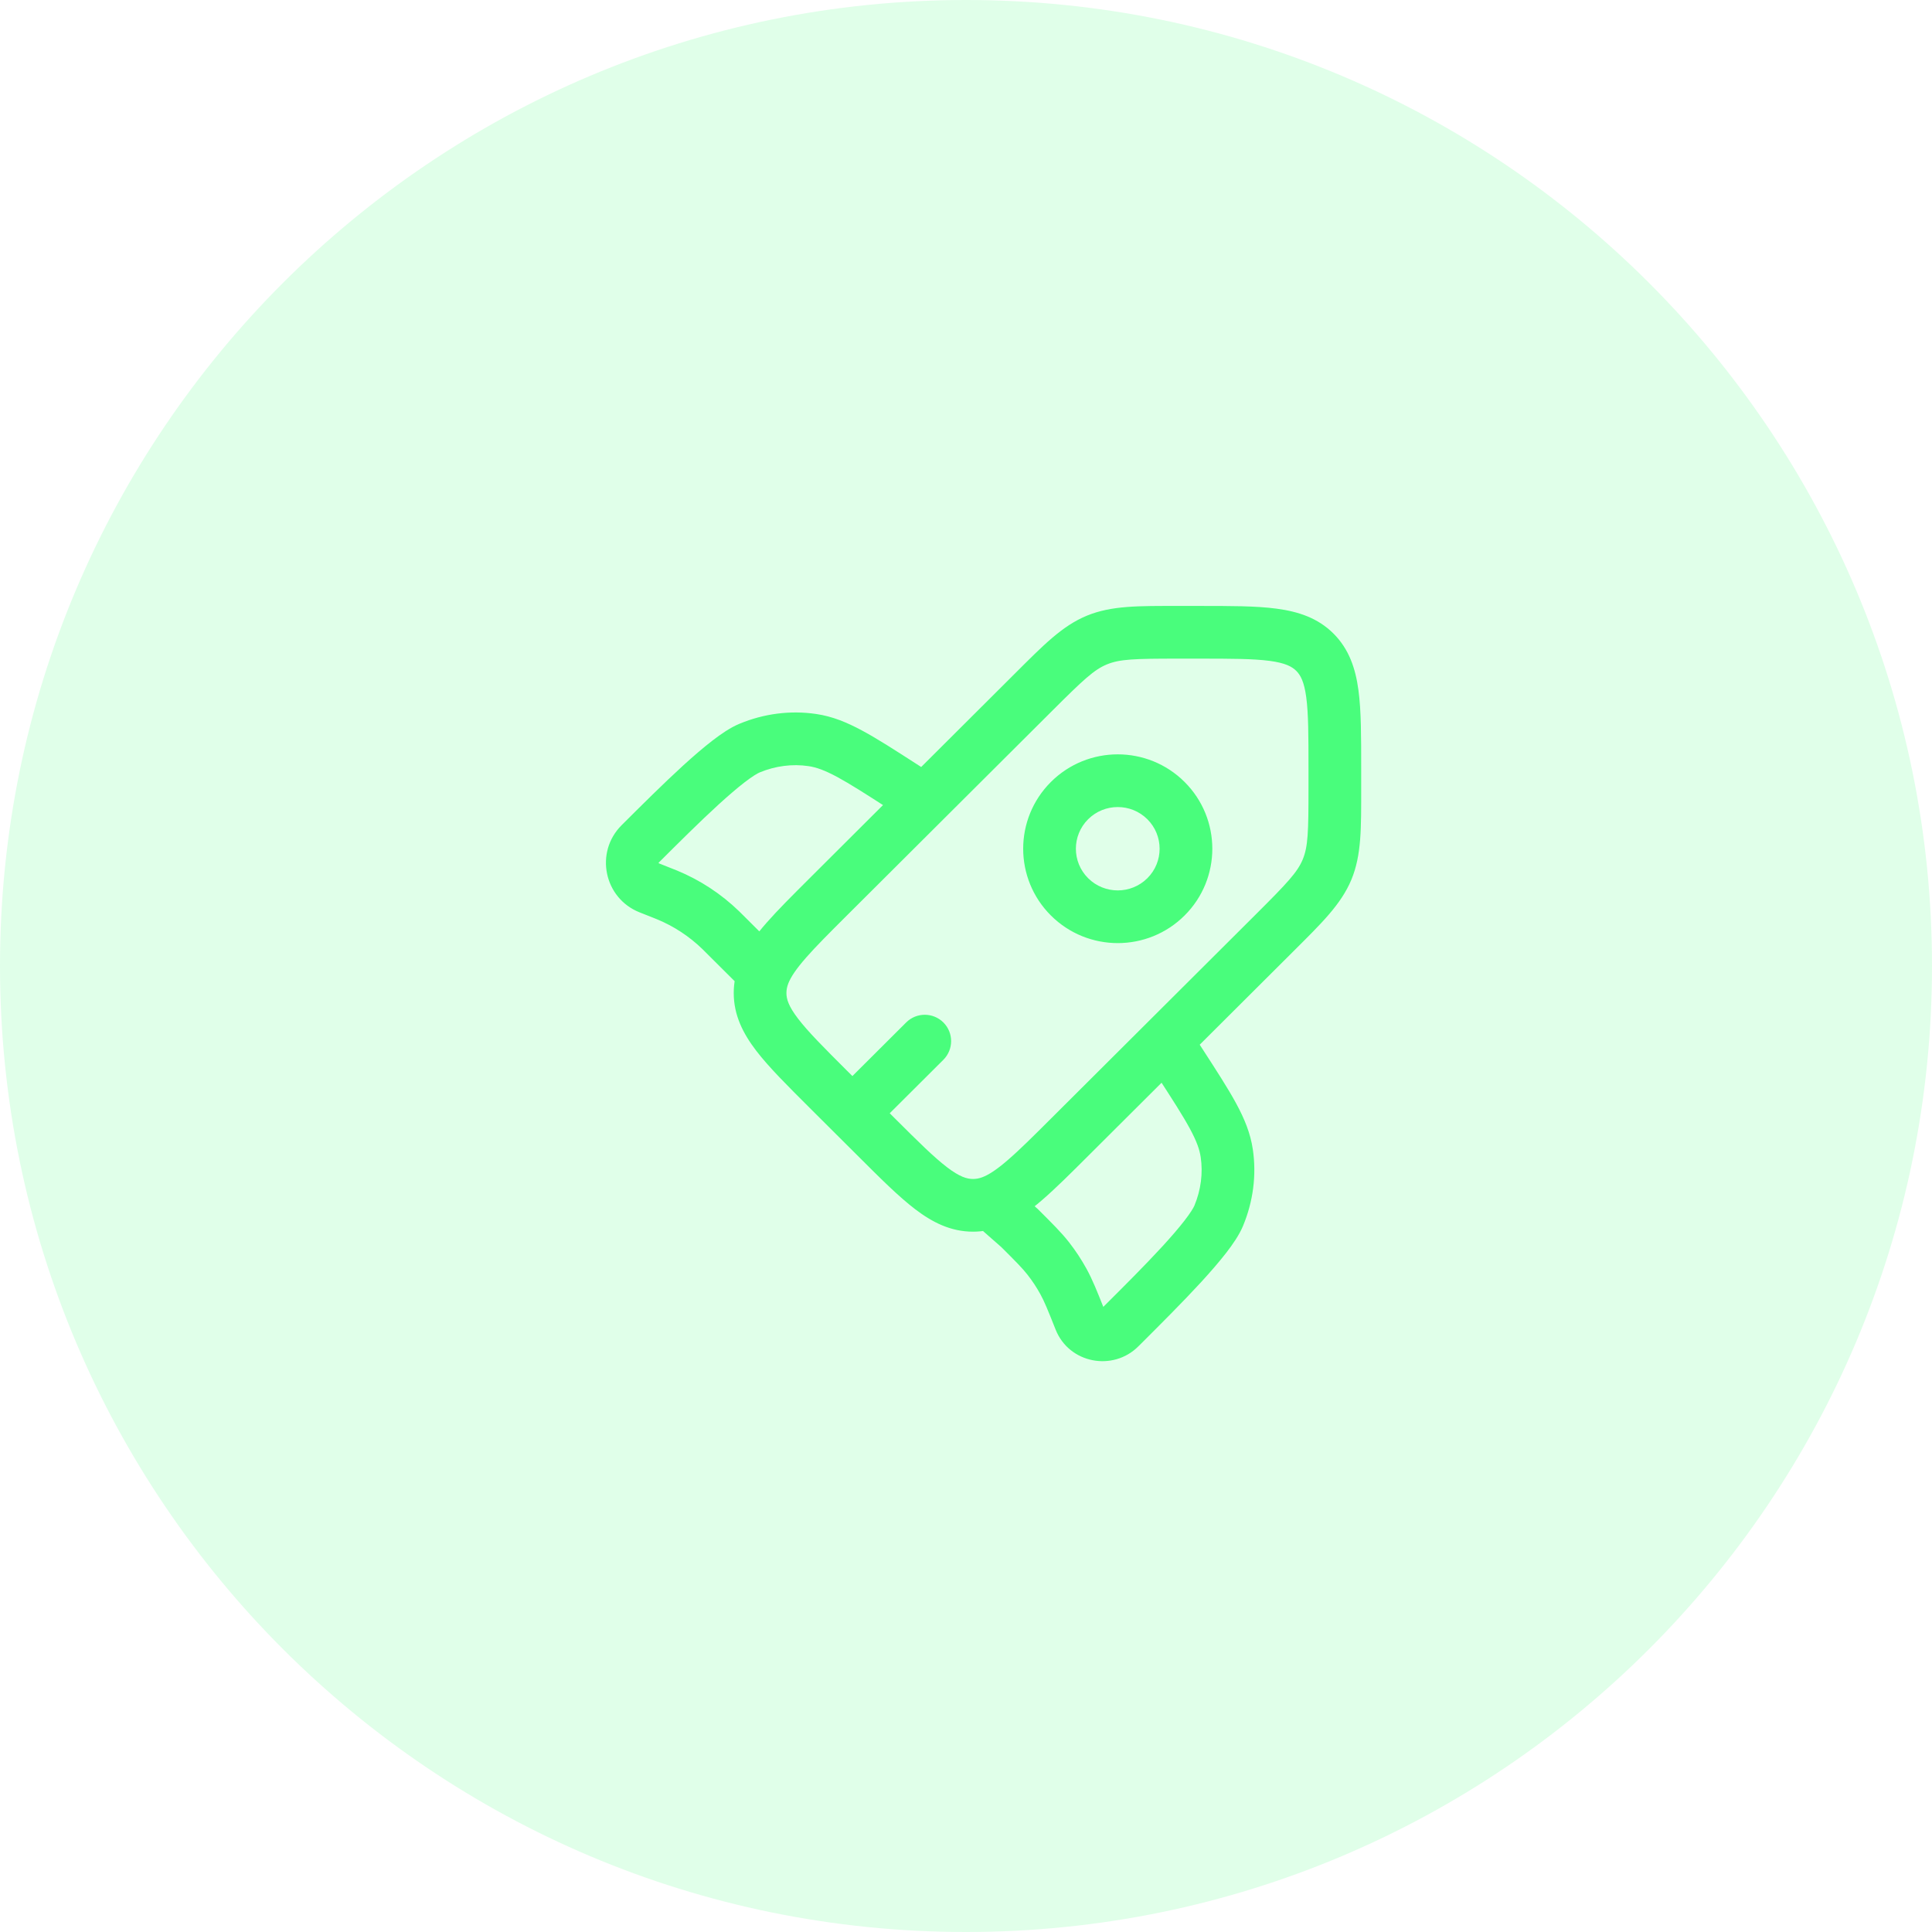 <svg width="55" height="55" viewBox="0 0 55 55" fill="none" xmlns="http://www.w3.org/2000/svg">
<path d="M23.58 31.008L24.109 30.477L24.109 30.477L23.58 31.008ZM23.58 25.531L23.05 25L23.05 25L23.58 25.531ZM30.447 32.377L29.917 31.846L29.917 31.846L30.447 32.377ZM24.953 32.377L24.424 32.908L24.424 32.908L24.953 32.377ZM27.7 34.313L27.7 35.063L27.7 34.313ZM36.293 26.548L36.823 27.079L36.293 26.548ZM29.427 19.701L29.956 20.233L29.956 20.233L29.427 19.701ZM26.856 30.17C27.149 29.877 27.15 29.402 26.858 29.109C26.565 28.816 26.09 28.815 25.797 29.107L26.856 30.17ZM21.573 27.531L22.104 27.001L22.103 27L21.573 27.531ZM25.92 23.422C26.268 23.646 26.732 23.546 26.956 23.197C27.18 22.849 27.08 22.385 26.731 22.161L25.92 23.422ZM25.696 22.386L26.102 21.756L26.102 21.756L25.696 22.386ZM23.127 21.068L23.236 20.326L23.127 21.068ZM18.225 24.023L18.755 24.554L18.755 24.554L18.225 24.023ZM21.339 21.296L21.627 21.989L21.627 21.989L21.339 21.296ZM18.863 25.426L18.587 26.123L18.587 26.123L18.863 25.426ZM18.986 25.475L19.272 24.782L19.272 24.782L18.986 25.475ZM20.613 26.573L21.142 26.042L21.142 26.042L20.613 26.573ZM20.518 26.48L19.996 27.018L20.518 26.48ZM18.485 25.276L18.761 24.579L18.761 24.579L18.485 25.276ZM28.5 34.5L27.97 35.03C27.981 35.042 27.993 35.053 28.006 35.064L28.5 34.5ZM33.824 29.232C33.599 28.884 33.134 28.785 32.787 29.01C32.439 29.235 32.34 29.699 32.565 30.047L33.824 29.232ZM33.6 30.267L32.971 30.674L32.971 30.674L33.6 30.267ZM34.923 32.829L35.665 32.718L35.665 32.718L34.923 32.829ZM31.959 37.715L32.488 38.247L32.488 38.247L31.959 37.715ZM34.694 34.611L35.386 34.9L34.694 34.611ZM30.749 37.575L31.446 37.297L31.446 37.297L30.749 37.575ZM30.275 36.483L30.932 36.122L30.275 36.483ZM29.023 34.958L29.552 34.427L29.535 34.41L29.517 34.395L29.023 34.958ZM29.841 35.825L30.431 35.362L29.841 35.825ZM31.875 37.799L31.345 37.268L31.345 37.268L31.875 37.799ZM21.75 27.707L22.445 27.987L21.75 27.707ZM35.764 26.017L29.917 31.846L30.976 32.908L36.823 27.079L35.764 26.017ZM25.483 31.846L24.109 30.477L23.05 31.539L24.424 32.908L25.483 31.846ZM24.109 26.062L29.956 20.233L28.897 19.17L23.05 25L24.109 26.062ZM33.547 18.75H34.116V17.25H33.547V18.75ZM37.25 21.873V22.44H38.75V21.873H37.25ZM34.116 18.75C35.052 18.75 35.68 18.752 36.147 18.814C36.593 18.874 36.78 18.977 36.902 19.098L37.961 18.036C37.514 17.59 36.958 17.41 36.346 17.328C35.756 17.248 35.01 17.25 34.116 17.25V18.75ZM38.75 21.873C38.75 20.981 38.752 20.237 38.672 19.648C38.59 19.037 38.408 18.482 37.961 18.036L36.902 19.098C37.023 19.219 37.126 19.404 37.186 19.848C37.248 20.314 37.25 20.939 37.25 21.873H38.75ZM24.109 30.477C23.447 29.816 23.005 29.373 22.719 28.999C22.446 28.643 22.388 28.44 22.388 28.269H20.888C20.888 28.901 21.153 29.421 21.527 29.911C21.889 30.383 22.418 30.908 23.05 31.539L24.109 30.477ZM24.424 32.908C25.056 33.539 25.583 34.066 26.056 34.426C26.547 34.8 27.068 35.063 27.7 35.063L27.7 33.563C27.527 33.563 27.322 33.504 26.964 33.232C26.59 32.947 26.145 32.506 25.483 31.846L24.424 32.908ZM36.823 27.079C37.621 26.283 38.178 25.746 38.471 25.042L37.086 24.467C36.934 24.831 36.649 25.134 35.764 26.017L36.823 27.079ZM37.25 22.44C37.25 23.689 37.237 24.103 37.086 24.467L38.471 25.042C38.763 24.338 38.75 23.566 38.75 22.44H37.25ZM29.956 20.233C30.841 19.35 31.146 19.065 31.511 18.914L30.939 17.528C30.234 17.819 29.696 18.374 28.897 19.17L29.956 20.233ZM33.547 17.25C32.417 17.25 31.644 17.237 30.939 17.528L31.511 18.914C31.877 18.763 32.295 18.75 33.547 18.75V17.25ZM24.796 32.223L26.856 30.17L25.797 29.107L23.737 31.161L24.796 32.223ZM26.731 22.161L26.102 21.756L25.29 23.017L25.92 23.422L26.731 22.161ZM26.102 21.756C25.481 21.356 24.979 21.032 24.547 20.8C24.106 20.562 23.693 20.393 23.236 20.326L23.017 21.81C23.236 21.842 23.477 21.927 23.836 22.12C24.204 22.319 24.65 22.605 25.29 23.017L26.102 21.756ZM18.755 24.554C19.318 23.993 19.922 23.391 20.464 22.896C20.736 22.649 20.983 22.436 21.194 22.273C21.418 22.101 21.559 22.017 21.627 21.989L21.052 20.604C20.795 20.71 20.525 20.895 20.279 21.085C20.021 21.284 19.74 21.527 19.453 21.788C18.881 22.31 18.253 22.937 17.696 23.492L18.755 24.554ZM23.236 20.326C22.502 20.217 21.746 20.315 21.052 20.604L21.627 21.989C22.078 21.802 22.559 21.742 23.017 21.81L23.236 20.326ZM18.208 25.973L18.587 26.123L19.139 24.729L18.761 24.579L18.208 25.973ZM20.083 27.105L21.044 28.062L22.103 27L21.142 26.042L20.083 27.105ZM18.587 26.123C18.651 26.148 18.676 26.159 18.701 26.169L19.272 24.782C19.236 24.767 19.2 24.753 19.139 24.729L18.587 26.123ZM21.142 26.042C21.096 25.997 21.069 25.969 21.041 25.942L19.996 27.018C20.015 27.037 20.035 27.056 20.083 27.105L21.142 26.042ZM18.701 26.169C19.183 26.367 19.622 26.656 19.996 27.018L21.041 25.942C20.53 25.447 19.93 25.053 19.272 24.782L18.701 26.169ZM17.696 23.492C16.922 24.264 17.195 25.572 18.208 25.973L18.761 24.579C18.756 24.577 18.755 24.576 18.754 24.575C18.754 24.575 18.754 24.575 18.754 24.575C18.753 24.574 18.752 24.572 18.75 24.567C18.75 24.563 18.75 24.56 18.75 24.56C18.75 24.56 18.75 24.56 18.75 24.559C18.75 24.559 18.751 24.558 18.755 24.554L17.696 23.492ZM32.565 30.047L32.971 30.674L34.23 29.859L33.824 29.232L32.565 30.047ZM31.429 37.184L31.345 37.268L32.404 38.33L32.488 38.247L31.429 37.184ZM32.971 30.674C33.385 31.313 33.671 31.757 33.87 32.124C34.064 32.482 34.149 32.721 34.181 32.939L35.665 32.718C35.597 32.262 35.428 31.849 35.189 31.409C34.956 30.979 34.631 30.479 34.23 29.859L32.971 30.674ZM32.488 38.247C33.045 37.691 33.674 37.064 34.198 36.494C34.459 36.209 34.703 35.928 34.903 35.671C35.093 35.426 35.279 35.157 35.386 34.9L34.002 34.322C33.974 34.388 33.89 34.529 33.717 34.752C33.554 34.963 33.341 35.209 33.093 35.48C32.596 36.021 31.992 36.623 31.429 37.184L32.488 38.247ZM34.181 32.939C34.249 33.395 34.189 33.873 34.002 34.322L35.386 34.9C35.675 34.206 35.774 33.452 35.665 32.718L34.181 32.939ZM29.517 34.395L28.994 33.936L28.006 35.064L28.528 35.522L29.517 34.395ZM31.446 37.297C31.231 36.758 31.102 36.431 30.932 36.122L29.617 36.843C29.733 37.054 29.825 37.281 30.052 37.852L31.446 37.297ZM28.493 35.49C28.929 35.924 29.102 36.099 29.25 36.288L30.431 35.362C30.214 35.085 29.963 34.837 29.552 34.427L28.493 35.49ZM30.932 36.122C30.786 35.856 30.619 35.602 30.431 35.362L29.25 36.288C29.388 36.463 29.51 36.648 29.617 36.843L30.932 36.122ZM32.664 25C32.198 25.464 31.442 25.464 30.976 25L29.917 26.062C30.968 27.11 32.672 27.11 33.723 26.062L32.664 25ZM30.976 25C30.512 24.537 30.512 23.787 30.976 23.323L29.917 22.261C28.865 23.311 28.865 25.013 29.917 26.062L30.976 25ZM30.976 23.323C31.442 22.859 32.198 22.859 32.664 23.323L33.723 22.261C32.672 21.213 30.968 21.213 29.917 22.261L30.976 23.323ZM32.664 23.323C33.128 23.787 33.128 24.537 32.664 25L33.723 26.062C34.775 25.013 34.775 23.311 33.723 22.261L32.664 23.323ZM31.345 37.268C31.351 37.262 31.362 37.255 31.373 37.252C31.383 37.249 31.391 37.25 31.396 37.251C31.401 37.252 31.41 37.255 31.42 37.263C31.432 37.272 31.441 37.285 31.446 37.297L30.052 37.852C30.436 38.816 31.684 39.048 32.404 38.33L31.345 37.268ZM29.917 31.846C29.406 32.356 29.021 32.739 28.69 33.024C28.359 33.311 28.135 33.45 27.96 33.515L28.478 34.923C28.906 34.765 29.292 34.487 29.671 34.159C30.051 33.831 30.479 33.404 30.976 32.908L29.917 31.846ZM27.96 33.515C27.867 33.549 27.785 33.563 27.7 33.563L27.7 35.063C27.971 35.063 28.228 35.015 28.478 34.923L27.96 33.515ZM29.03 33.97L28.749 33.688L27.689 34.749L27.97 35.03L29.03 33.97ZM23.05 25C22.565 25.484 22.146 25.901 21.82 26.272C21.496 26.642 21.219 27.017 21.054 27.428L22.445 27.987C22.516 27.811 22.662 27.587 22.948 27.261C23.233 26.936 23.611 26.559 24.109 26.062L23.05 25ZM21.054 27.428C20.946 27.696 20.888 27.974 20.888 28.269H22.388C22.388 28.179 22.404 28.09 22.445 27.987L21.054 27.428ZM21.043 28.062L21.219 28.238L22.28 27.177L22.104 27.001L21.043 28.062Z" fill="#49FC7C"/>
<path d="M27.5 55C42.688 55 55 42.688 55 27.5C55 12.312 42.688 0 27.5 0C12.312 0 0 12.312 0 27.5C0 42.688 12.312 55 27.5 55Z" fill="#49FC7C" fill-opacity="0.17"/>
</svg>
